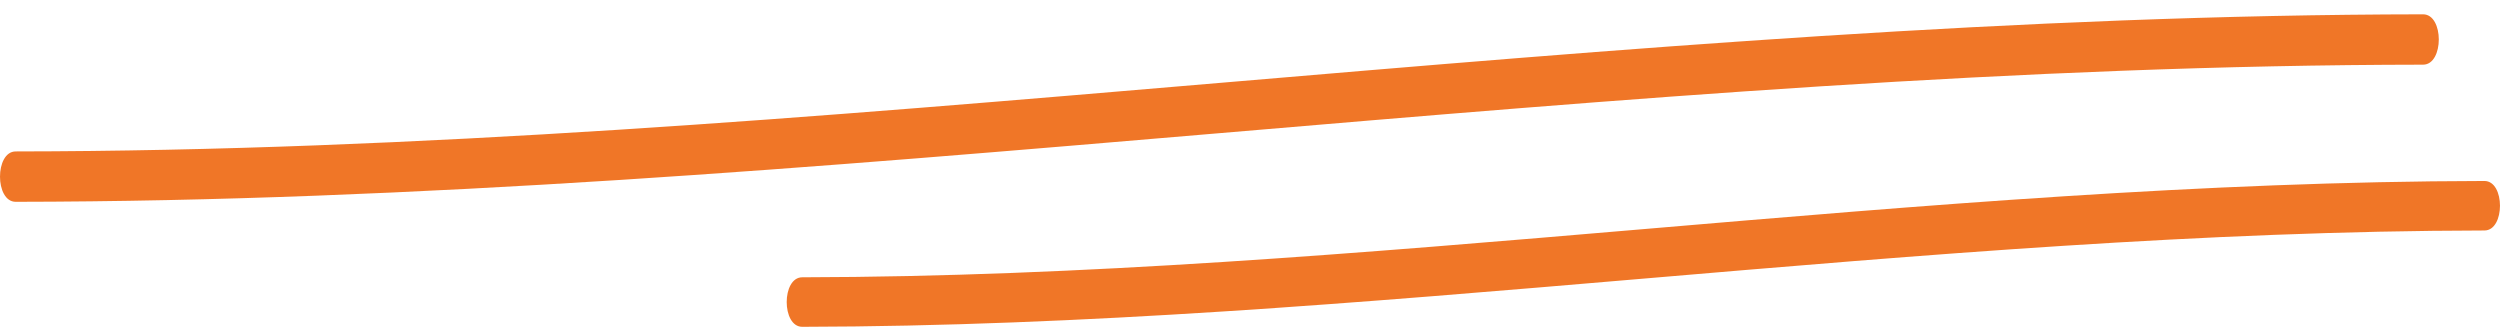 <svg xmlns="http://www.w3.org/2000/svg" width="120" height="16" viewBox="0 0 120 16" fill="none"><path d="M0.754 9.687C39.321 9.638 77.741 3.145 116.308 3.104C117.314 3.104 117.314 0.687 116.308 0.687C77.741 0.735 39.321 7.228 0.754 7.269C-0.251 7.269 -0.251 9.687 0.754 9.687Z" fill="#F07627"></path><path d="M38.508 15.687C65.46 15.639 92.301 11.11 119.253 11.063C120.248 11.063 120.248 8.687 119.253 8.687C92.301 8.734 65.46 13.263 38.508 13.31C37.513 13.31 37.513 15.687 38.508 15.687Z" fill="#F07627"></path></svg>